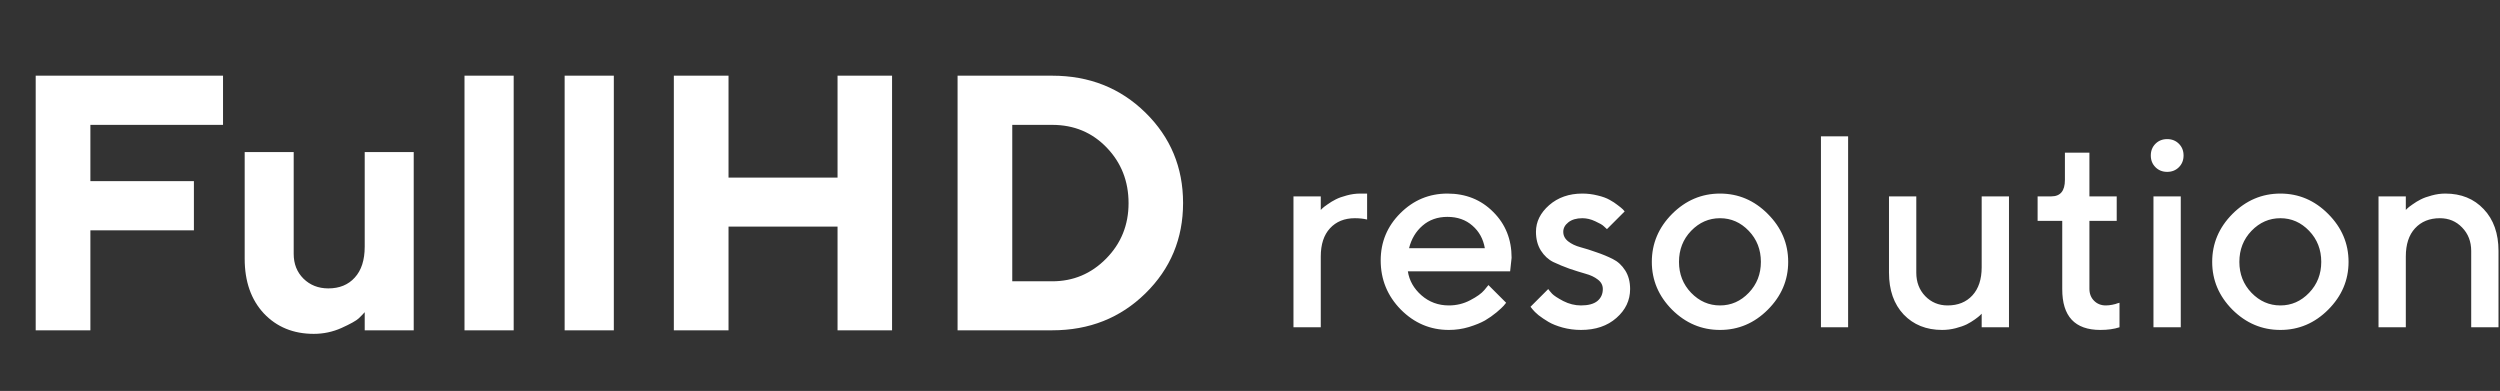 <?xml version="1.0" encoding="UTF-8"?> <svg xmlns="http://www.w3.org/2000/svg" width="825" height="129" viewBox="0 0 825 129" fill="none"><rect x="0" y="0" width="825" height="129" fill="#333333" stroke="none"/><g clip-path="url(#clip0_44_51)"><path d="M11.781 24.977H73.598V41.207H29.828V59.781H63.988V76.012H29.828V109H11.781V24.977ZM120.355 109V103.023C119.887 103.57 119.223 104.254 118.363 105.074C117.504 105.855 115.609 106.91 112.68 108.238C109.789 109.527 106.742 110.172 103.539 110.172C96.82 110.172 91.332 107.926 87.074 103.434C82.856 98.902 80.746 92.887 80.746 85.387V50.172H96.918V83.805C96.918 87.086 97.992 89.801 100.141 91.949C102.328 94.098 105.062 95.172 108.344 95.172C112.016 95.172 114.926 93.981 117.074 91.598C119.262 89.215 120.355 85.816 120.355 81.402V50.172H136.527V109H120.355ZM169.516 24.977V109H153.285V24.977H169.516ZM202.562 24.977V109H186.332V24.977H202.562ZM294.379 24.977V109H276.391V74.781H240.414V109H222.367V24.977H240.414V58.609H276.391V24.977H294.379ZM316 24.977H347.23C359.457 24.977 369.711 29.039 377.992 37.164C386.273 45.289 390.414 55.23 390.414 66.988C390.414 78.746 386.273 88.688 377.992 96.812C369.711 104.938 359.457 109 347.23 109H316V24.977ZM347.23 41.207H334.047V92.828H347.23C354.184 92.828 360.121 90.328 365.043 85.328C369.965 80.328 372.426 74.234 372.426 67.047C372.426 59.82 370.023 53.707 365.219 48.707C360.414 43.707 354.418 41.207 347.23 41.207Z" fill="white"></path><path d="M451.146 72.448C449.945 72.155 448.598 72.009 447.104 72.009C443.676 72.009 440.937 73.122 438.886 75.349C436.864 77.546 435.854 80.637 435.854 84.621V108H426.845V64.802H435.854V69.284L436.425 68.713C436.688 68.449 437.245 68.024 438.095 67.439C438.944 66.823 439.838 66.281 440.775 65.812C441.742 65.314 442.958 64.875 444.423 64.494C445.917 64.084 447.411 63.879 448.905 63.879H451.146V72.448ZM498.344 89.543H464.594C465.062 92.59 466.557 95.227 469.076 97.453C471.625 99.68 474.643 100.793 478.129 100.793C480.648 100.793 482.992 100.222 485.16 99.079C487.357 97.936 488.91 96.823 489.818 95.739L491.181 94.069L497.025 99.914C496.85 100.148 496.571 100.485 496.19 100.925C495.839 101.335 495.062 102.053 493.861 103.078C492.66 104.074 491.386 104.968 490.038 105.759C488.69 106.521 486.933 107.238 484.765 107.912C482.626 108.557 480.414 108.879 478.129 108.879C472.006 108.879 466.718 106.638 462.265 102.155C457.841 97.644 455.629 92.238 455.629 85.939C455.629 79.875 457.782 74.689 462.089 70.383C466.425 66.047 471.61 63.879 477.646 63.879C483.71 63.879 488.749 65.9 492.763 69.943C496.806 73.957 498.827 78.996 498.827 85.061L498.344 89.543ZM477.646 71.569C474.394 71.569 471.654 72.536 469.428 74.47C467.23 76.374 465.751 78.85 464.989 81.897H489.994C489.467 78.85 488.104 76.374 485.907 74.47C483.71 72.536 480.956 71.569 477.646 71.569ZM536.137 69.768L530.292 75.612C530.058 75.378 529.706 75.056 529.237 74.645C528.798 74.206 527.86 73.664 526.425 73.019C525.019 72.346 523.598 72.009 522.162 72.009C520.229 72.009 518.69 72.463 517.548 73.371C516.435 74.25 515.878 75.29 515.878 76.491C515.878 77.751 516.42 78.806 517.504 79.655C518.588 80.505 519.95 81.149 521.591 81.589C523.231 82.028 524.989 82.585 526.864 83.259C528.769 83.903 530.541 84.636 532.182 85.456C533.852 86.276 535.229 87.536 536.312 89.235C537.396 90.935 537.938 92.985 537.938 95.388C537.938 99.108 536.43 102.287 533.412 104.924C530.424 107.561 526.527 108.879 521.723 108.879C519.613 108.879 517.592 108.615 515.658 108.088C513.754 107.561 512.187 106.931 510.956 106.198C509.726 105.466 508.642 104.733 507.704 104.001C506.796 103.239 506.137 102.595 505.727 102.067L505.067 101.232L510.912 95.388C511.205 95.798 511.63 96.311 512.187 96.926C512.772 97.541 514.003 98.347 515.878 99.343C517.782 100.31 519.73 100.793 521.723 100.793C524.125 100.793 525.927 100.31 527.128 99.343C528.329 98.347 528.93 97.028 528.93 95.388C528.93 94.128 528.388 93.088 527.304 92.268C526.22 91.418 524.857 90.773 523.217 90.334C521.576 89.865 519.804 89.309 517.899 88.664C516.024 87.99 514.252 87.258 512.582 86.467C510.941 85.647 509.579 84.387 508.495 82.688C507.411 80.959 506.869 78.894 506.869 76.491C506.869 73.181 508.319 70.251 511.22 67.702C514.149 65.153 517.797 63.879 522.162 63.879C523.891 63.879 525.561 64.084 527.172 64.494C528.812 64.875 530.146 65.358 531.171 65.944C532.196 66.501 533.09 67.087 533.852 67.702C534.643 68.288 535.214 68.757 535.565 69.108L536.137 69.768ZM577.094 96.618C579.76 93.835 581.093 90.436 581.093 86.423C581.093 82.38 579.76 78.967 577.094 76.184C574.428 73.4 571.264 72.009 567.602 72.009C563.939 72.009 560.761 73.4 558.065 76.184C555.399 78.967 554.066 82.38 554.066 86.423C554.066 90.436 555.399 93.835 558.065 96.618C560.761 99.401 563.939 100.793 567.602 100.793C571.264 100.793 574.428 99.401 577.094 96.618ZM551.781 102.199C547.328 97.717 545.102 92.458 545.102 86.423C545.102 80.358 547.328 75.085 551.781 70.603C556.264 66.12 561.537 63.879 567.602 63.879C573.666 63.879 578.925 66.12 583.378 70.603C587.86 75.085 590.102 80.358 590.102 86.423C590.102 92.458 587.86 97.717 583.378 102.199C578.925 106.652 573.666 108.879 567.602 108.879C561.537 108.879 556.264 106.652 551.781 102.199ZM609.877 44.982V108H600.912V44.982H609.877ZM653.954 108V103.518L653.383 104.089C653.119 104.353 652.562 104.792 651.713 105.407C650.893 105.993 649.999 106.535 649.032 107.033C648.065 107.502 646.85 107.927 645.385 108.308C643.92 108.688 642.426 108.879 640.902 108.879C635.688 108.879 631.454 107.18 628.202 103.781C624.979 100.354 623.368 95.754 623.368 89.982V64.802H632.377V89.982C632.377 93.088 633.358 95.666 635.321 97.717C637.313 99.768 639.774 100.793 642.704 100.793C646.132 100.793 648.856 99.694 650.878 97.497C652.929 95.27 653.954 92.165 653.954 88.181V64.802H662.963V108H653.954ZM681.42 59.397V50.388H689.506V64.802H698.515V72.888H689.506V95.3C689.506 96.911 690.019 98.23 691.044 99.255C692.069 100.28 693.358 100.793 694.911 100.793C695.585 100.793 696.288 100.72 697.021 100.573C697.782 100.427 698.368 100.266 698.778 100.09L699.438 99.914V108C697.65 108.586 695.541 108.879 693.109 108.879C684.701 108.879 680.512 104.382 680.541 95.388V72.888H672.411V64.802H676.938C679.926 64.802 681.42 63 681.42 59.397ZM719.652 64.802V108H710.644V64.802H719.652ZM719.037 47.443C720.062 48.469 720.575 49.758 720.575 51.31C720.575 52.863 720.062 54.152 719.037 55.178C718.012 56.203 716.723 56.716 715.17 56.716C713.617 56.716 712.328 56.203 711.303 55.178C710.277 54.152 709.765 52.863 709.765 51.31C709.765 49.758 710.277 48.469 711.303 47.443C712.328 46.418 713.617 45.905 715.17 45.905C716.723 45.905 718.012 46.418 719.037 47.443ZM762.016 96.618C764.682 93.835 766.015 90.436 766.015 86.423C766.015 82.38 764.682 78.967 762.016 76.184C759.35 73.4 756.186 72.009 752.523 72.009C748.861 72.009 745.683 73.4 742.987 76.184C740.321 78.967 738.988 82.38 738.988 86.423C738.988 90.436 740.321 93.835 742.987 96.618C745.683 99.401 748.861 100.793 752.523 100.793C756.186 100.793 759.35 99.401 762.016 96.618ZM736.703 102.199C732.25 97.717 730.023 92.458 730.023 86.423C730.023 80.358 732.25 75.085 736.703 70.603C741.186 66.12 746.459 63.879 752.523 63.879C758.588 63.879 763.847 66.12 768.3 70.603C772.782 75.085 775.023 80.358 775.023 86.423C775.023 92.458 772.782 97.717 768.3 102.199C763.847 106.652 758.588 108.879 752.523 108.879C746.459 108.879 741.186 106.652 736.703 102.199ZM793.92 64.802V69.284L794.491 68.713C794.755 68.449 795.312 68.024 796.161 67.439C797.011 66.823 797.904 66.281 798.842 65.812C799.809 65.314 801.024 64.875 802.489 64.494C803.983 64.084 805.478 63.879 806.972 63.879C812.187 63.879 816.405 65.593 819.628 69.02C822.88 72.448 824.506 77.048 824.506 82.819V108H815.497V82.819C815.497 79.714 814.501 77.136 812.509 75.085C810.546 73.034 808.1 72.009 805.17 72.009C801.742 72.009 799.003 73.122 796.952 75.349C794.931 77.546 793.92 80.637 793.92 84.621V108H784.911V64.802H793.92Z" fill="white"></path></g><defs><clipPath id="clip0_44_51"><rect width="824.4" height="129" fill="white"></rect></clipPath></defs></svg> 